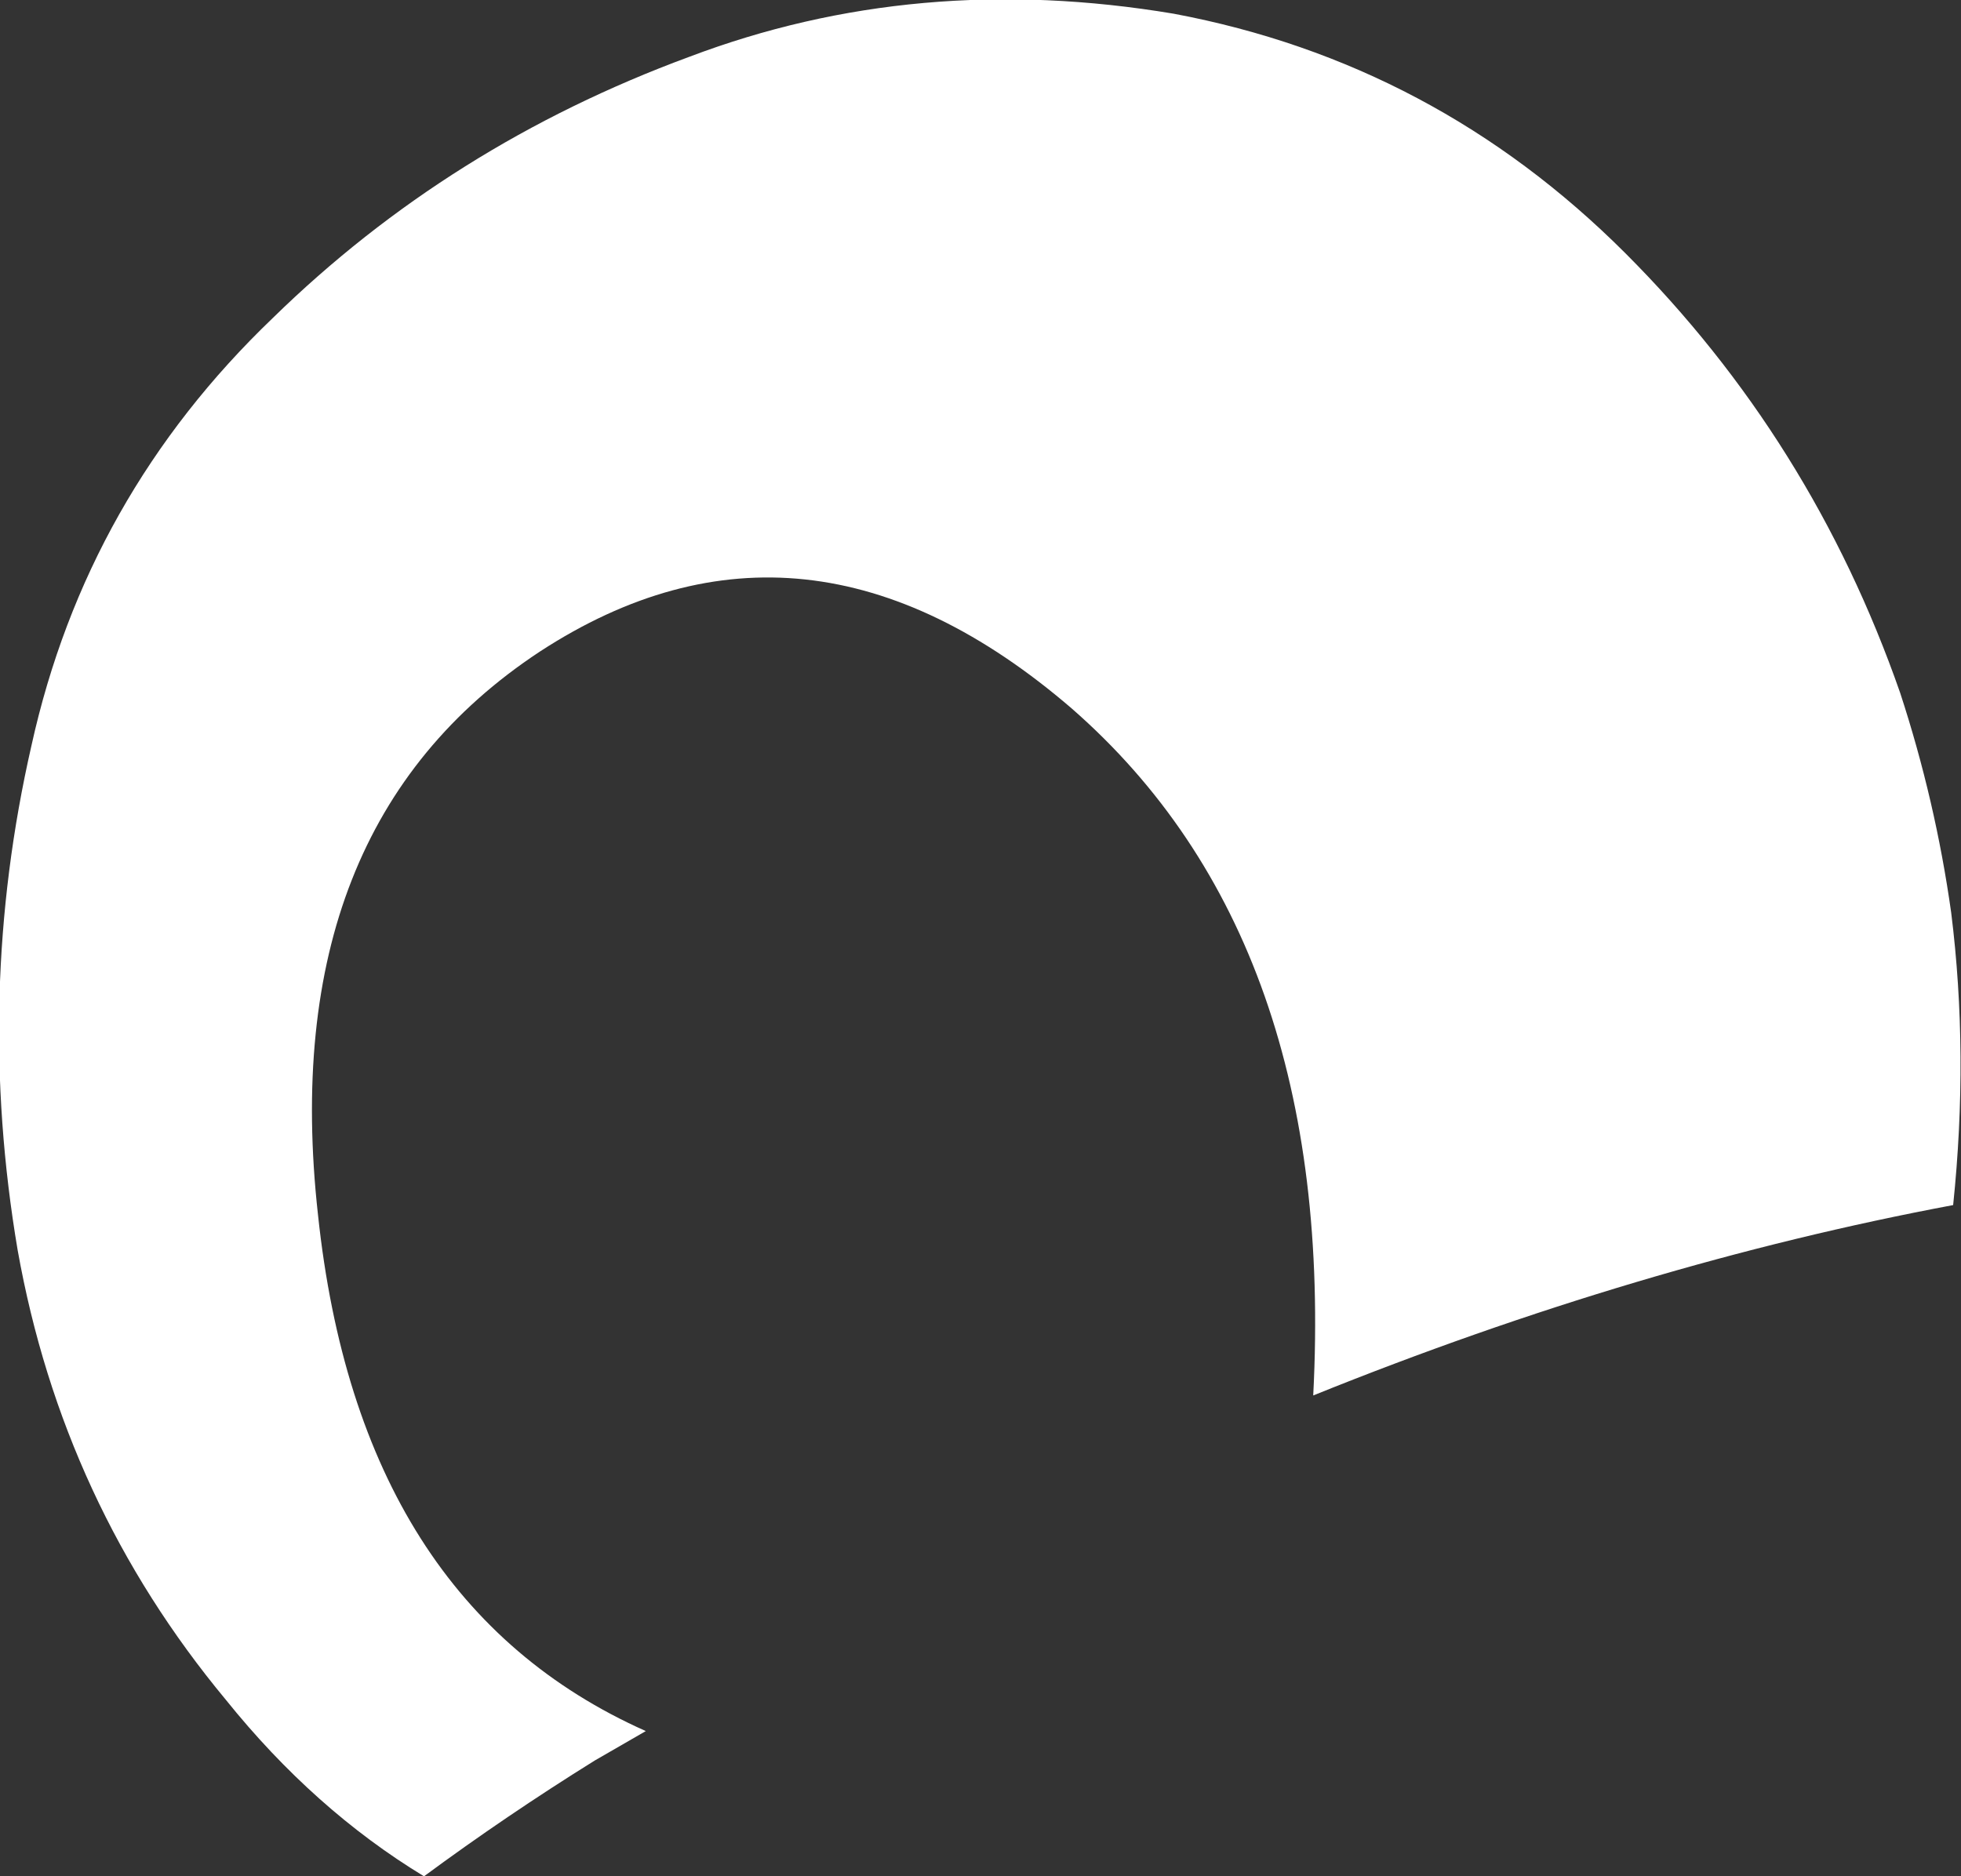 <?xml version="1.0" encoding="UTF-8" standalone="no"?>
<svg xmlns:xlink="http://www.w3.org/1999/xlink" height="47.8px" width="49.95px" xmlns="http://www.w3.org/2000/svg">
  <rect width="100%" height="100%" fill="#333333" stroke="none"/>
  <g transform="matrix(1.0, 0.0, 0.0, 1.0, 24.95, 23.9)">
    <path d="M16.45 -17.45 Q21.2 -12.7 23.45 -6.25 24.35 -3.5 24.75 -0.65 25.2 2.95 24.8 6.8 16.8 8.3 8.5 11.65 9.1 0.05 2.35 -5.85 -4.45 -11.7 -11.2 -7.3 -17.95 -2.85 -16.85 7.05 -15.8 16.95 -8.5 20.2 L-9.8 20.95 Q-12.05 22.35 -14.15 23.9 -16.95 22.2 -19.2 19.4 -23.35 14.4 -24.5 7.95 -25.6 1.45 -24.15 -4.9 -22.75 -11.25 -18.0 -15.8 -13.5 -20.2 -7.4 -22.45 -1.6 -24.65 4.95 -23.55 11.6 -22.3 16.45 -17.45" fill="#ffffff" fill-rule="evenodd" stroke="none"/>
  </g>
</svg>
